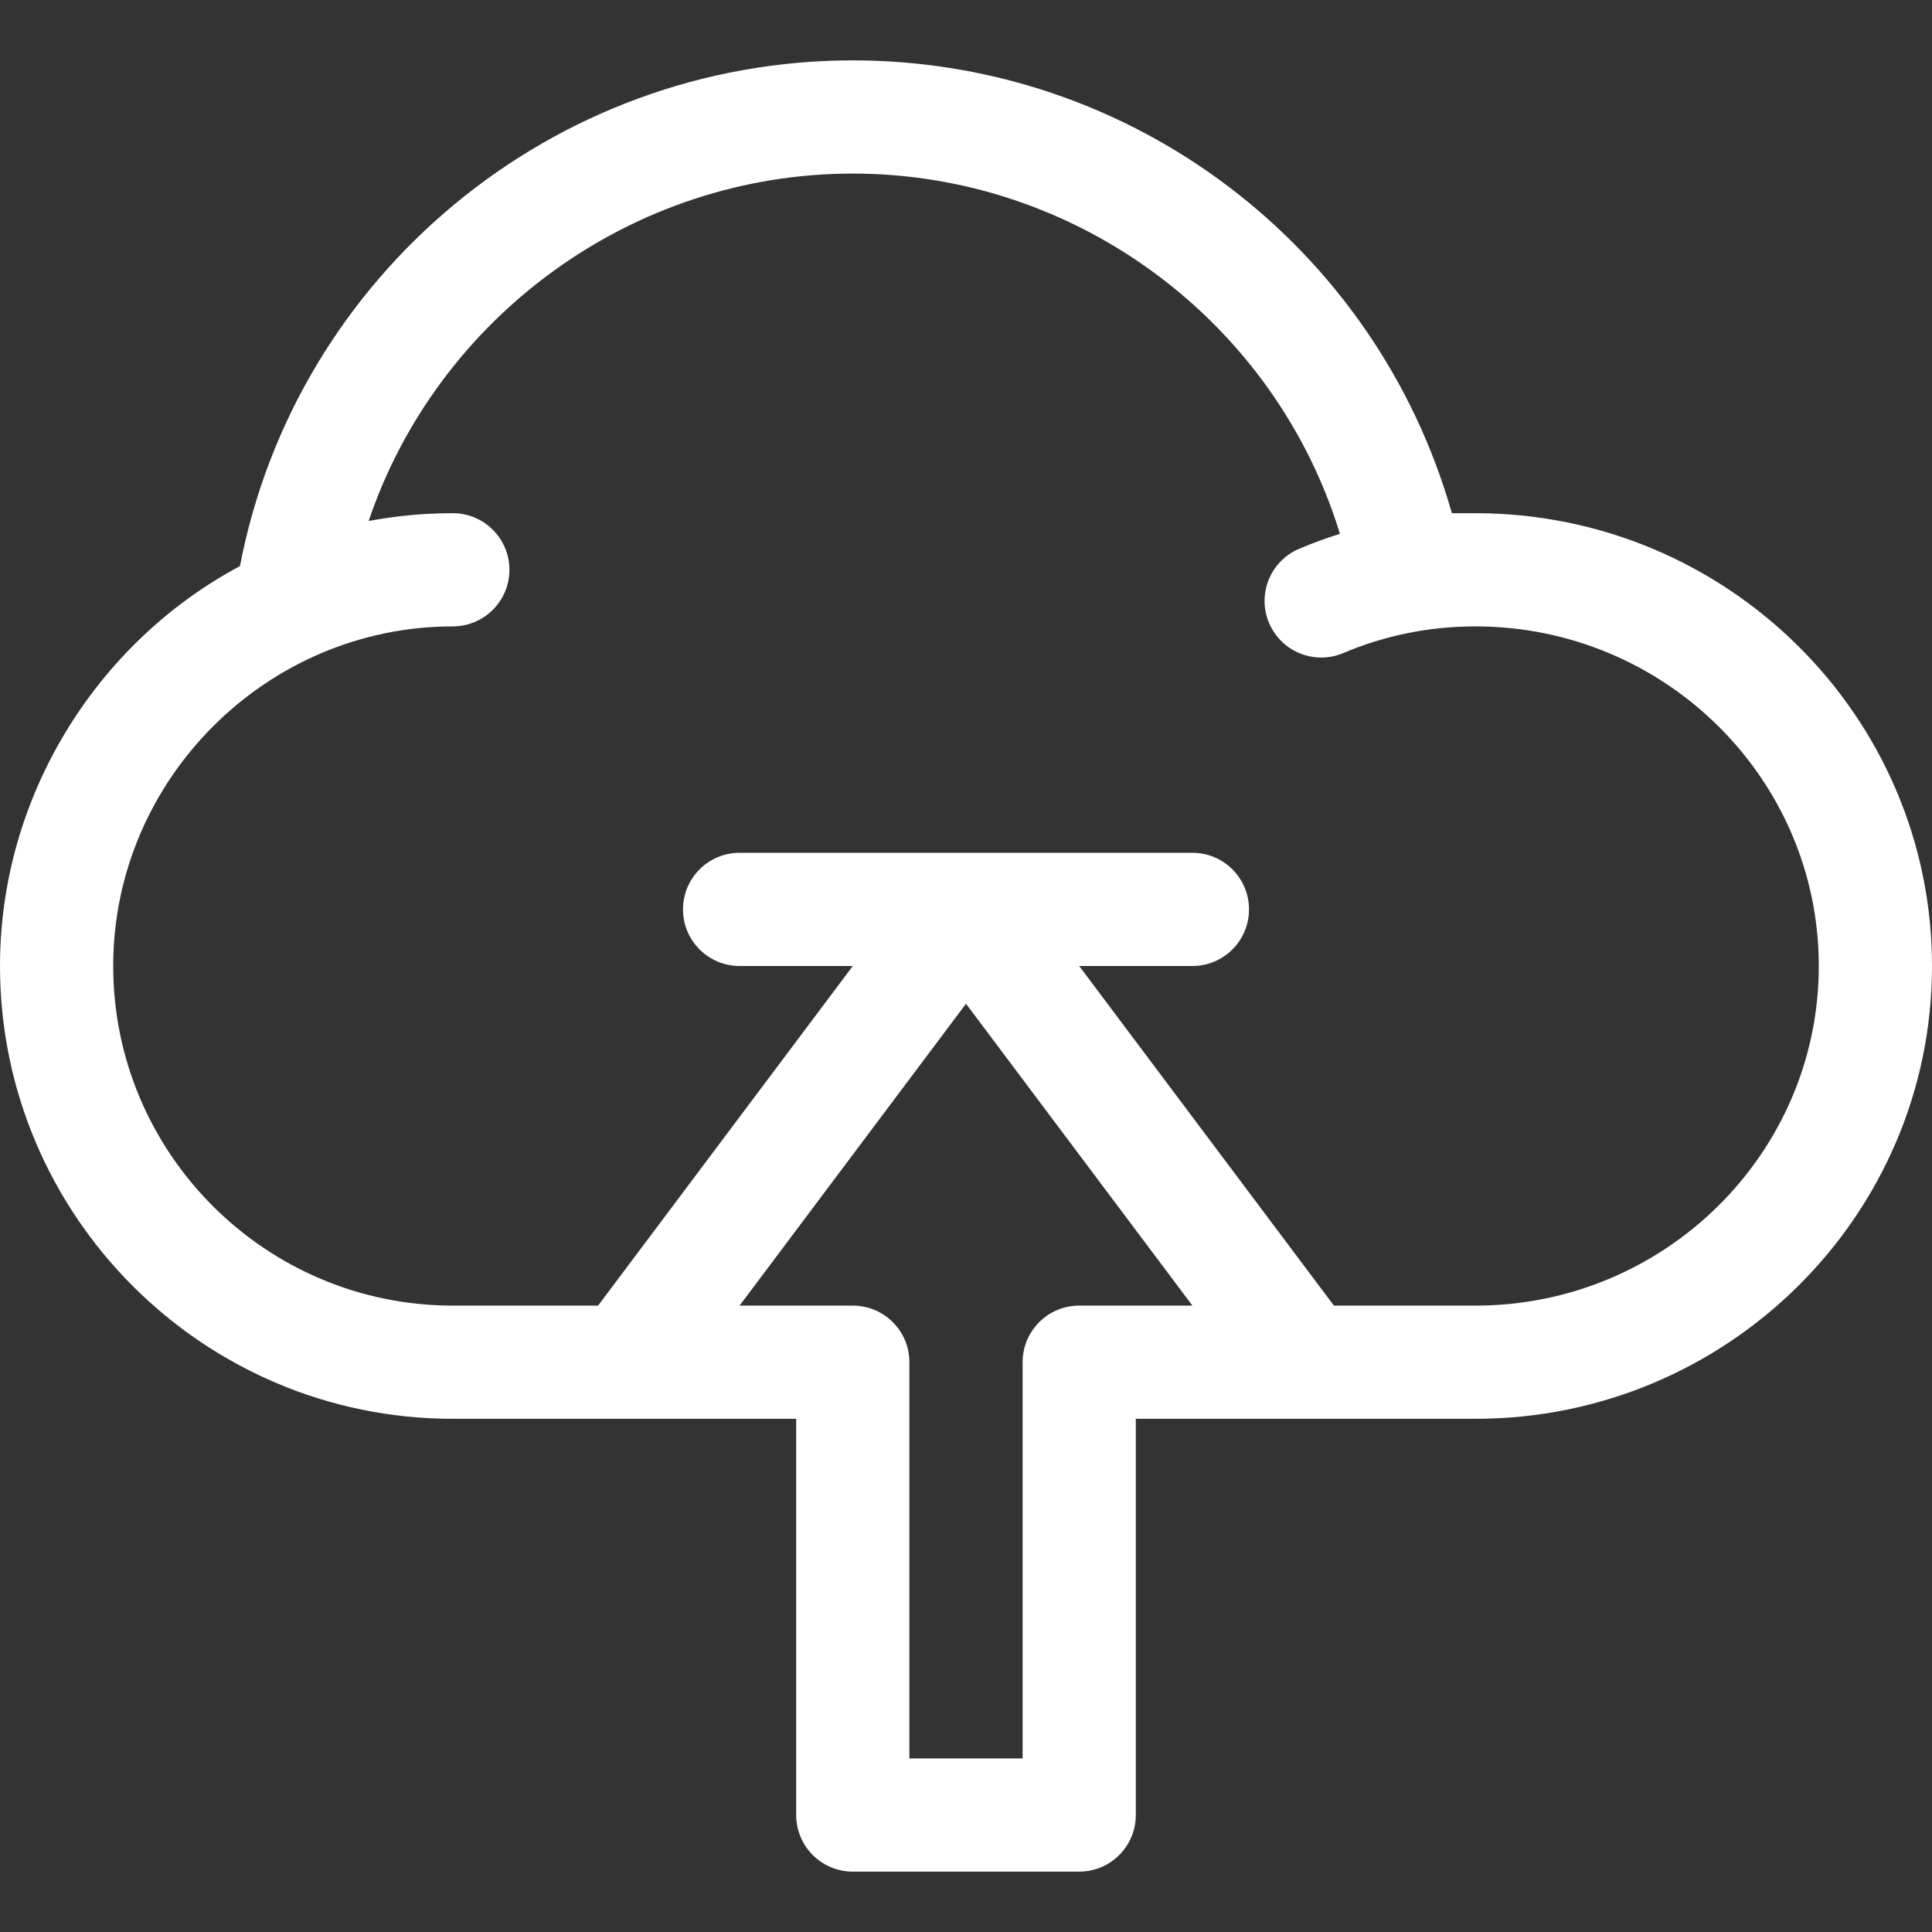 <svg viewBox="0 -16 512 512" xmlns="http://www.w3.org/2000/svg"><rect x="0" y="-16" width="512" height="512" fill="#333333" stroke="none"/><path fill="#ffffff" d="m391 120h-6.242c-20.086-70.773-84.805-120-158.758-120-79.387 0-147.57 56.715-162.406 134.02-38.02 20.297-63.594 61.047-63.594 105.98 0 66.168 53.832 120 120 120h91v105c0 8.285 6.715 15 15 15h60c8.285 0 15-6.715 15-15v-105h90c66.719 0 121-53.832 121-120s-54.281-120-121-120zm-105 210c-8.285 0-15 6.715-15 15v105h-30v-105c0-8.285-6.715-15-15-15h-30l60-80 60 80zm105 0h-37.5l-67.5-90h30c8.285 0 15-6.715 15-15s-6.715-15-15-15h-120c-8.285 0-15 6.715-15 15s6.715 15 15 15h30l-67.5 90h-38.5c-49.625 0-90-40.375-90-90 0-49.402 40.617-90 90-90 8.285 0 15-6.715 15-15s-6.715-15-15-15c-7.566 0-15.023.703-22.305 2.066 18.219-53.887 69.609-92.066 128.305-92.066 59.594 0 111.961 39.449 129.094 95.469-3.652 1.145-7.258 2.465-10.809 3.969-7.629 3.227-11.199 12.027-7.973 19.656 3.234 7.641 12.043 11.195 19.66 7.973 11.086-4.688 22.871-7.066 35.027-7.066 50.18 0 91 40.375 91 90s-40.82 90-91 90zm0 0"/></svg>